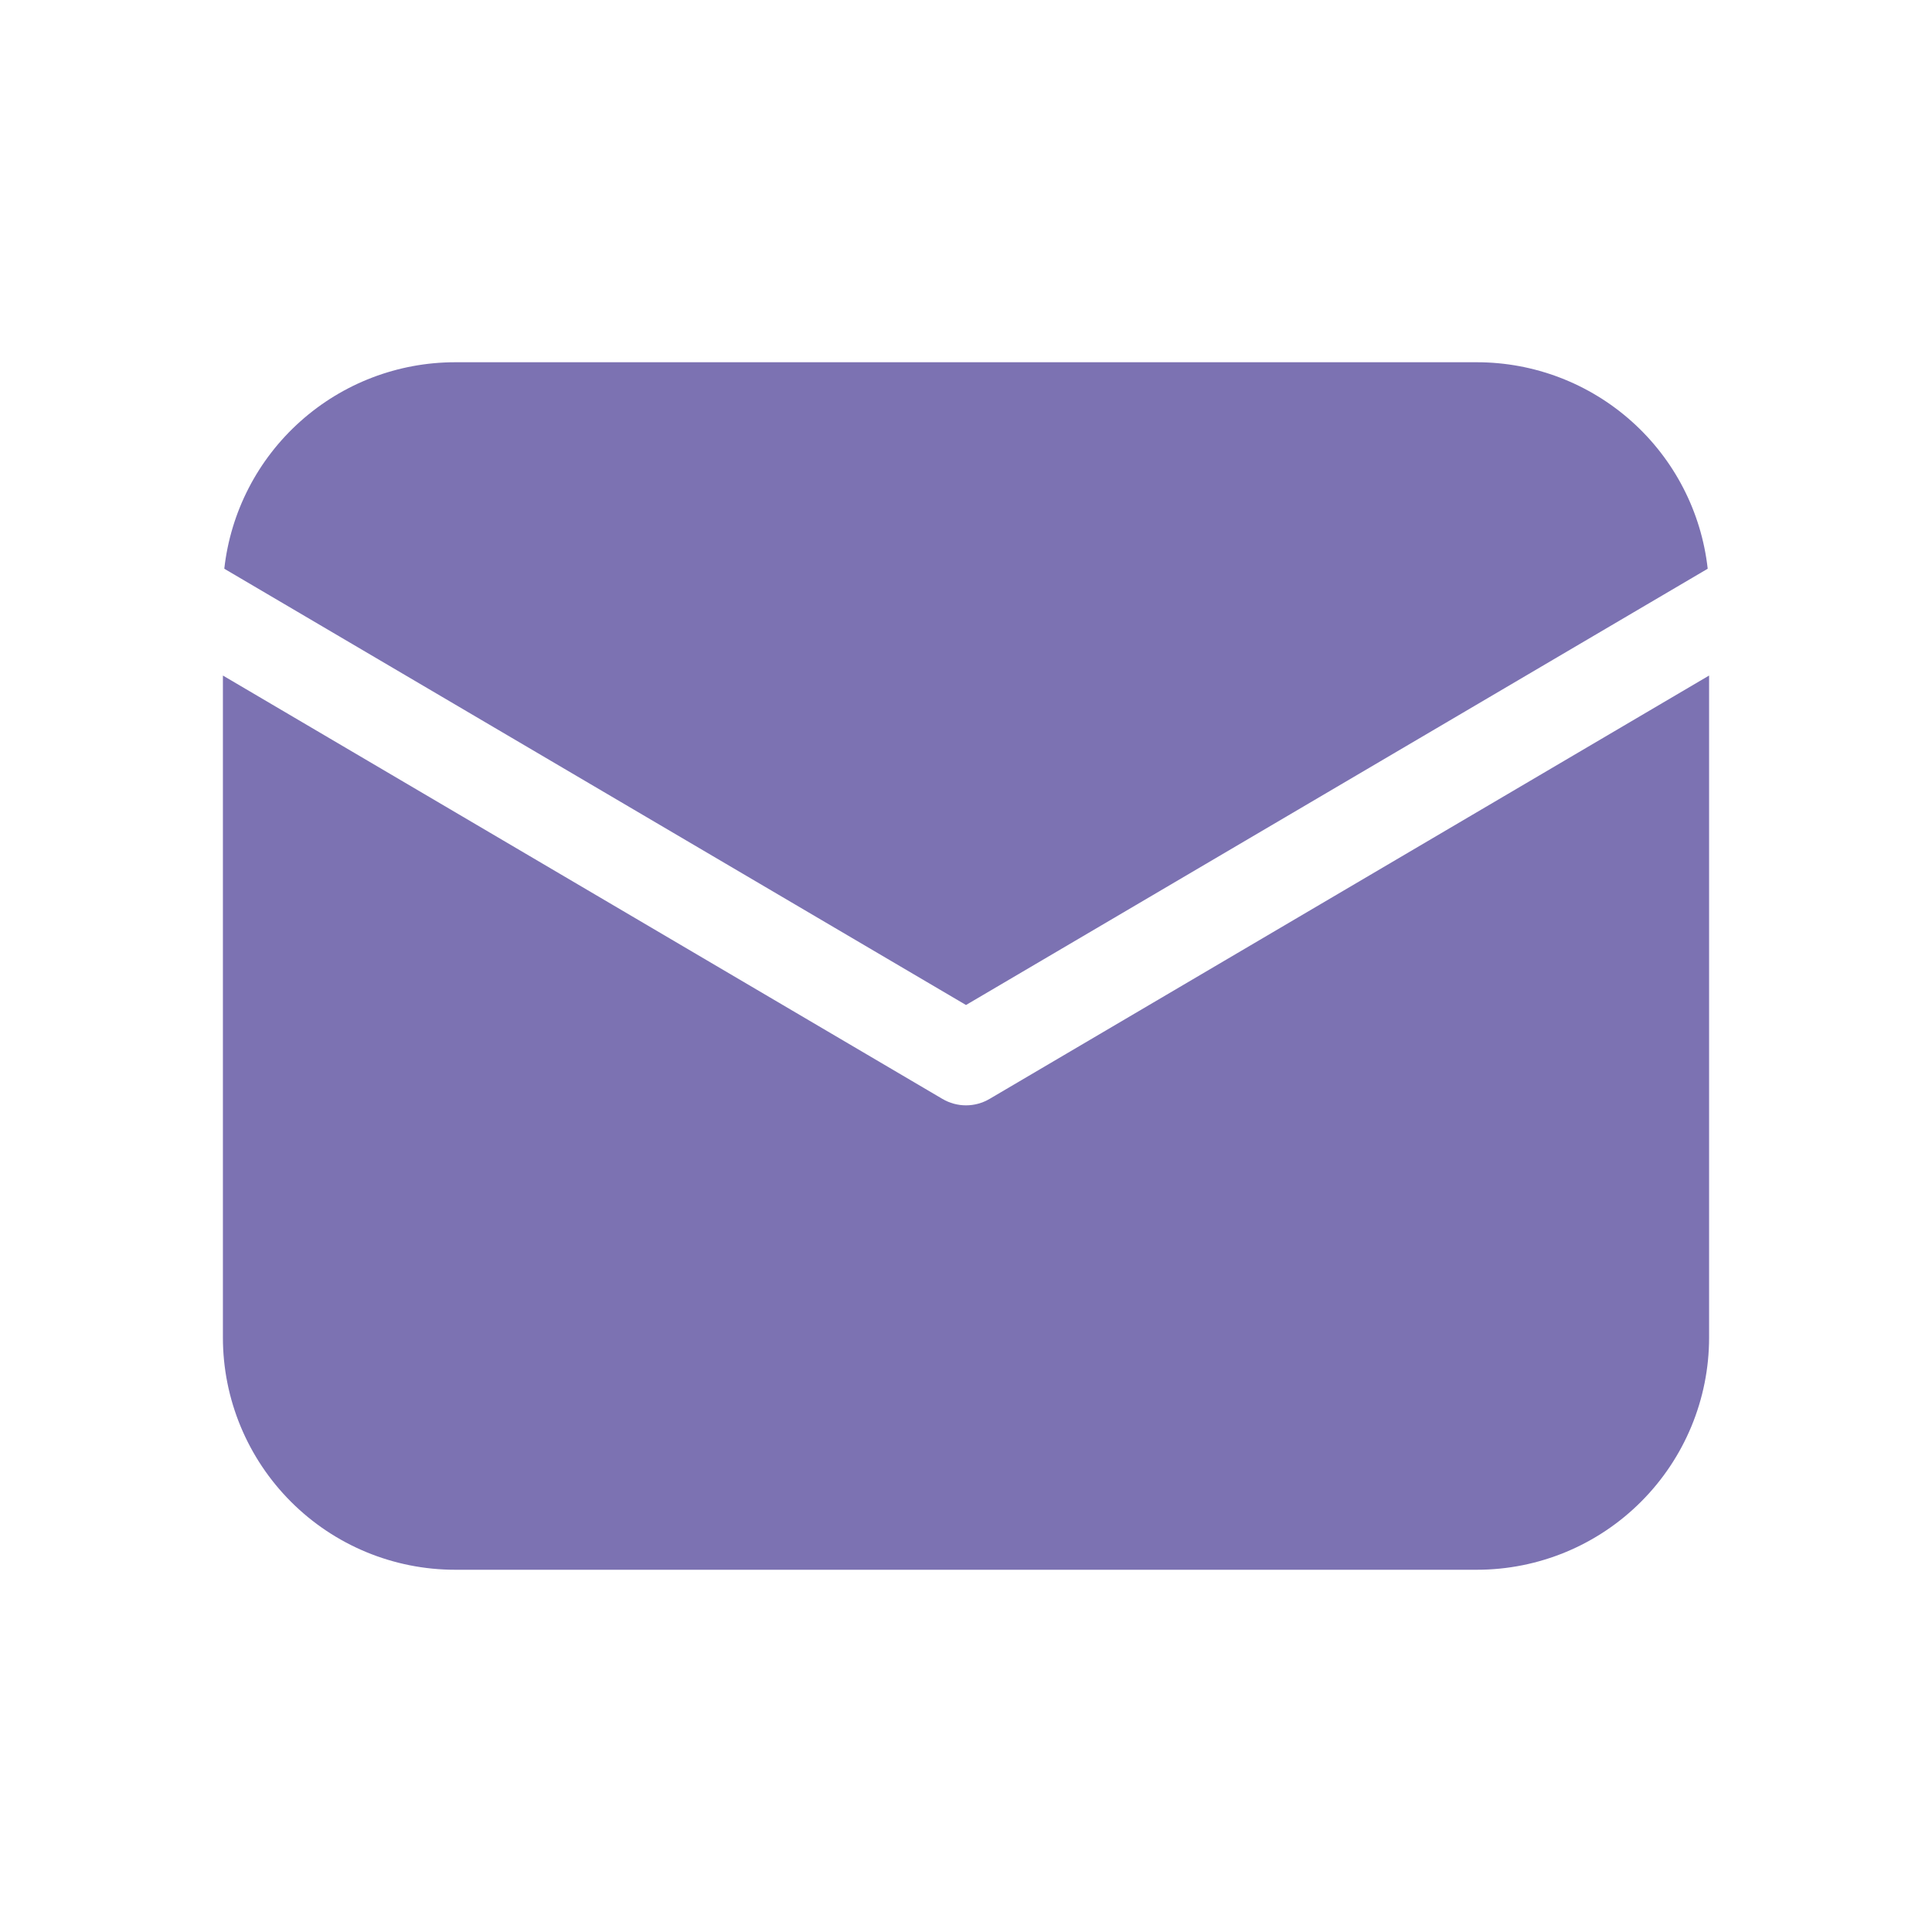 <svg xmlns="http://www.w3.org/2000/svg" width="32" height="32" viewBox="0 0 32 32" fill="none"><path d="M28.308 11.189V22.154C28.308 23.174 27.902 24.152 27.181 24.873C26.46 25.595 25.482 26 24.462 26H7.538C6.518 26 5.54 25.595 4.819 24.873C4.098 24.152 3.692 23.174 3.692 22.154V11.189L15.609 18.201C15.728 18.271 15.863 18.308 16 18.308C16.137 18.308 16.272 18.271 16.391 18.201L28.308 11.189ZM24.462 6C25.408 6 26.321 6.349 27.026 6.98C27.732 7.611 28.18 8.479 28.285 9.42L16 16.646L3.715 9.42C3.82 8.479 4.268 7.611 4.974 6.98C5.679 6.349 6.592 6 7.538 6H24.462Z" fill="#7C72B2"></path></svg>